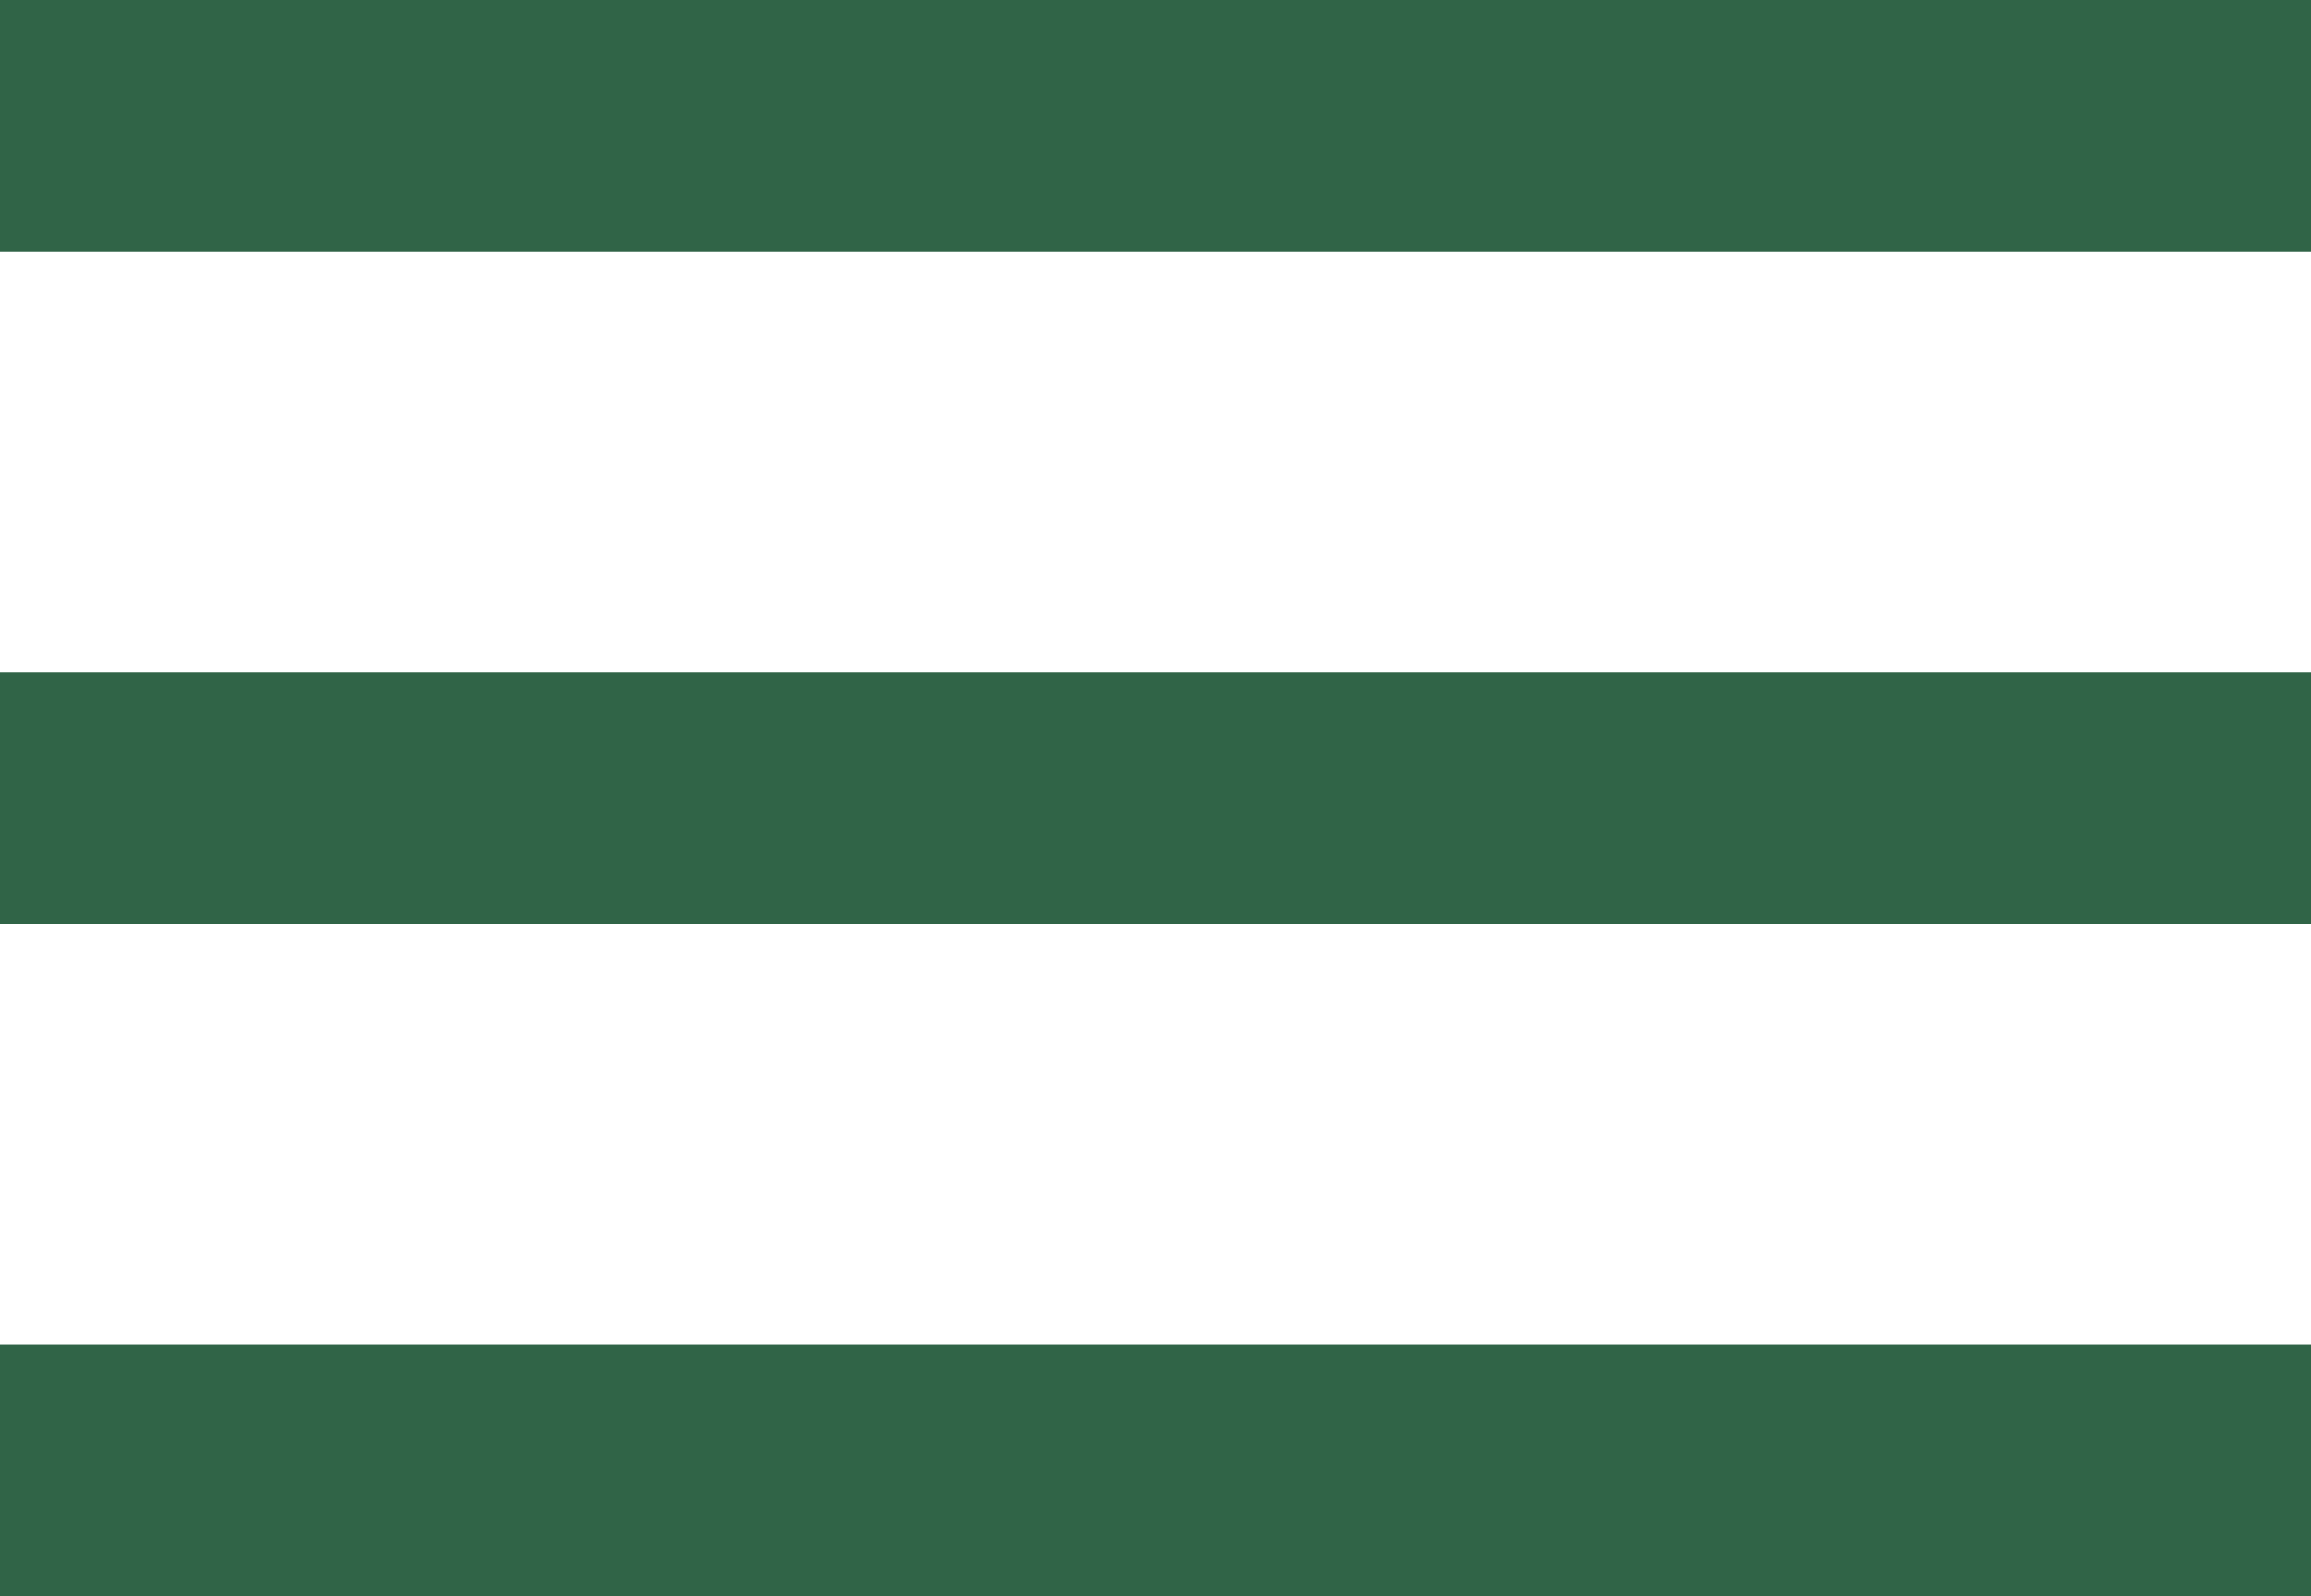 <svg xmlns="http://www.w3.org/2000/svg" width="55" height="38" viewBox="0 0 55 38">
  <g id="Gruppe_254" data-name="Gruppe 254" transform="translate(-1581 -41)">
    <line id="Linie_6" data-name="Linie 6" x2="55" transform="translate(1581 44)" fill="none" stroke="#306447" stroke-width="6"/>
    <line id="Linie_7" data-name="Linie 7" x2="55" transform="translate(1581 60)" fill="none" stroke="#306447" stroke-width="6"/>
    <line id="Linie_8" data-name="Linie 8" x2="55" transform="translate(1581 76)" fill="none" stroke="#306447" stroke-width="6"/>
  </g>
</svg>
